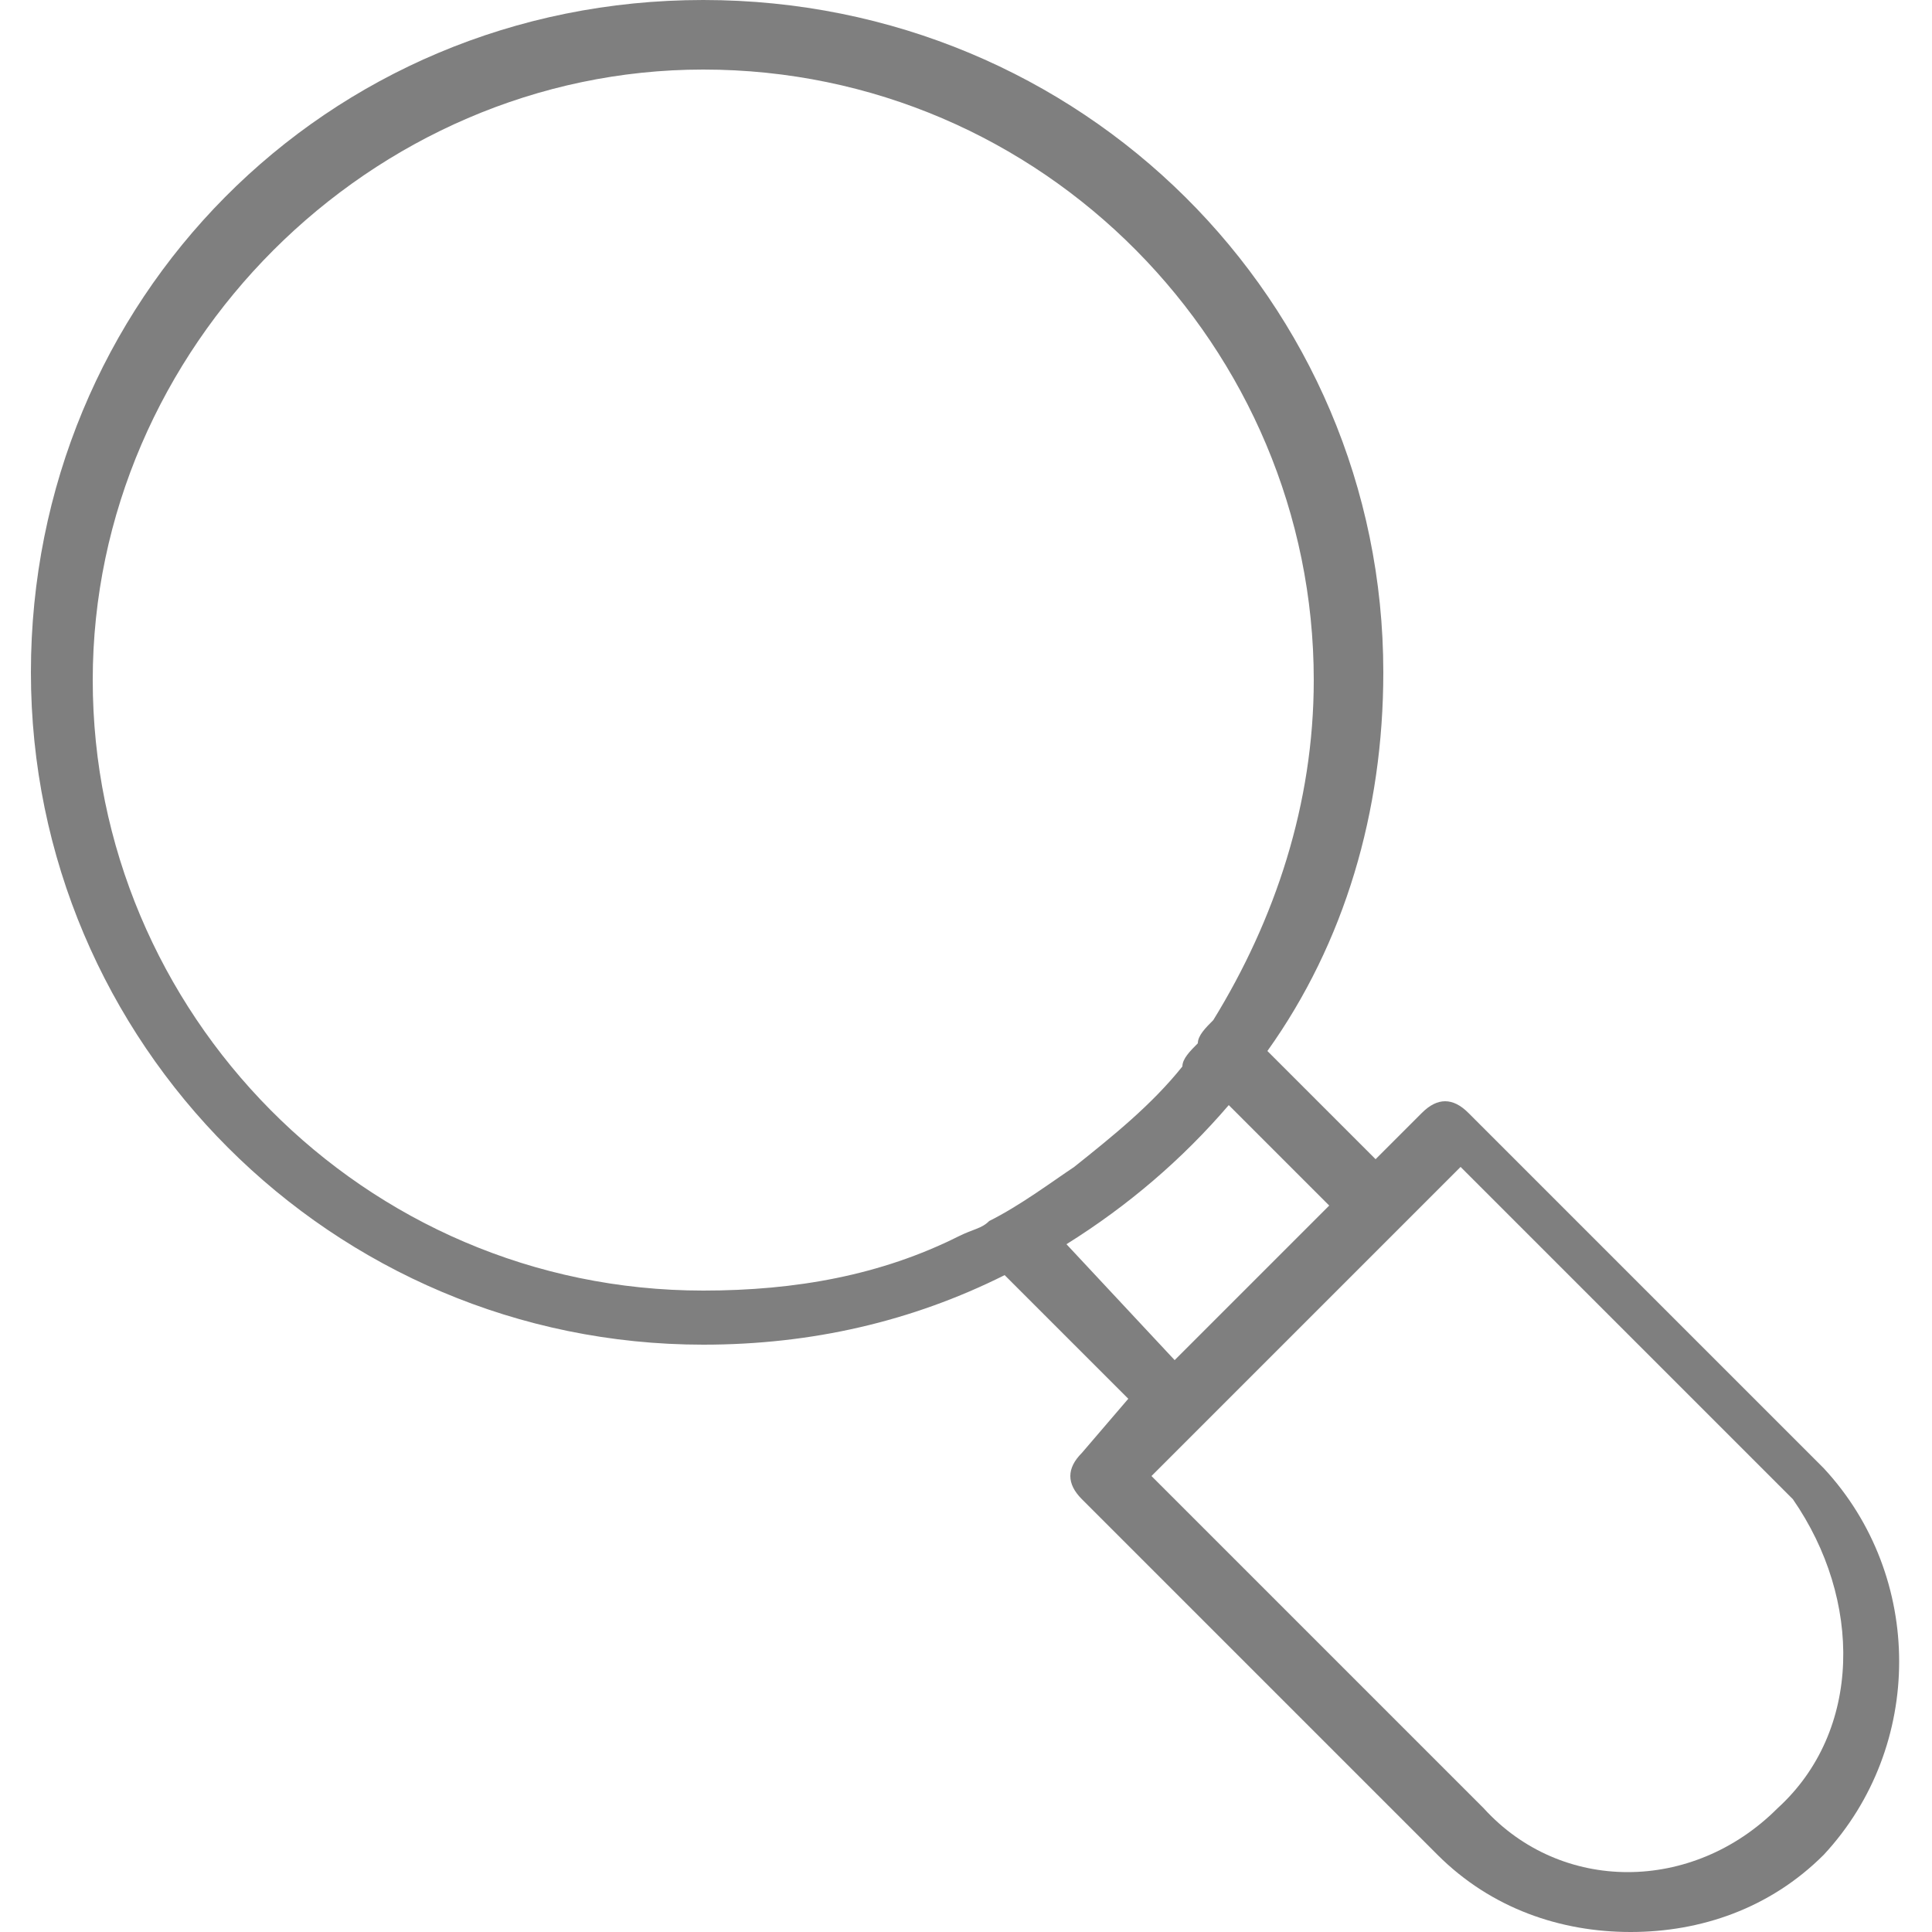 <?xml version="1.0" encoding="utf-8"?>
<!-- Generator: Adobe Illustrator 23.1.0, SVG Export Plug-In . SVG Version: 6.00 Build 0)  -->
<svg version="1.1" id="Layer_1" xmlns="http://www.w3.org/2000/svg" xmlns:xlink="http://www.w3.org/1999/xlink" x="0px" y="0px"
	 viewBox="0 0 25 25" style="enable-background:new 0 0 25 25;" xml:space="preserve" width="25px" height="25px">
<style type="text/css">
	.st0{opacity:0.5;}
</style>
<path class="st0" d="M23.6,19L19,14.4c-0.2-0.2-0.4-0.2-0.6,0l-0.6,0.6l-1.4-1.4c1-1.4,1.5-3.1,1.5-4.9C17.9,3.9,14,0,9.1,0
	S0.4,3.9,0.4,8.7s3.9,8.7,8.7,8.7c1.4,0,2.7-0.3,3.9-0.9l1.6,1.6L14,18.8c-0.2,0.2-0.2,0.4,0,0.6l4.6,4.6c0.7,0.7,1.6,1,2.5,1
	s1.8-0.3,2.5-1C24.9,22.6,24.9,20.4,23.6,19z M12.8,15.8c-0.1,0.1-0.2,0.1-0.4,0.2c-1,0.5-2.1,0.7-3.3,0.7c-4.4,0-7.9-3.6-7.9-7.9
	s3.6-7.9,7.9-7.9c4.4,0,7.9,3.6,7.9,7.9c0,1.6-0.5,3.1-1.3,4.4c-0.1,0.1-0.2,0.2-0.2,0.3c-0.1,0.1-0.2,0.2-0.2,0.3
	c-0.4,0.5-0.9,0.9-1.4,1.3C13.6,15.3,13.2,15.6,12.8,15.8z M13.8,16.1c0.8-0.5,1.5-1.1,2.1-1.8l1.3,1.3l-2,2L13.8,16.1z M23,23.4
	c-1.1,1.1-2.8,1.1-3.8,0l-4.3-4.3l0.4-0.4l0.3-0.3l0.3-0.3l2-2l0.3-0.3l0.3-0.3l0.4-0.4l4.3,4.3C24.1,20.7,24.1,22.4,23,23.4z"/>
</svg>
